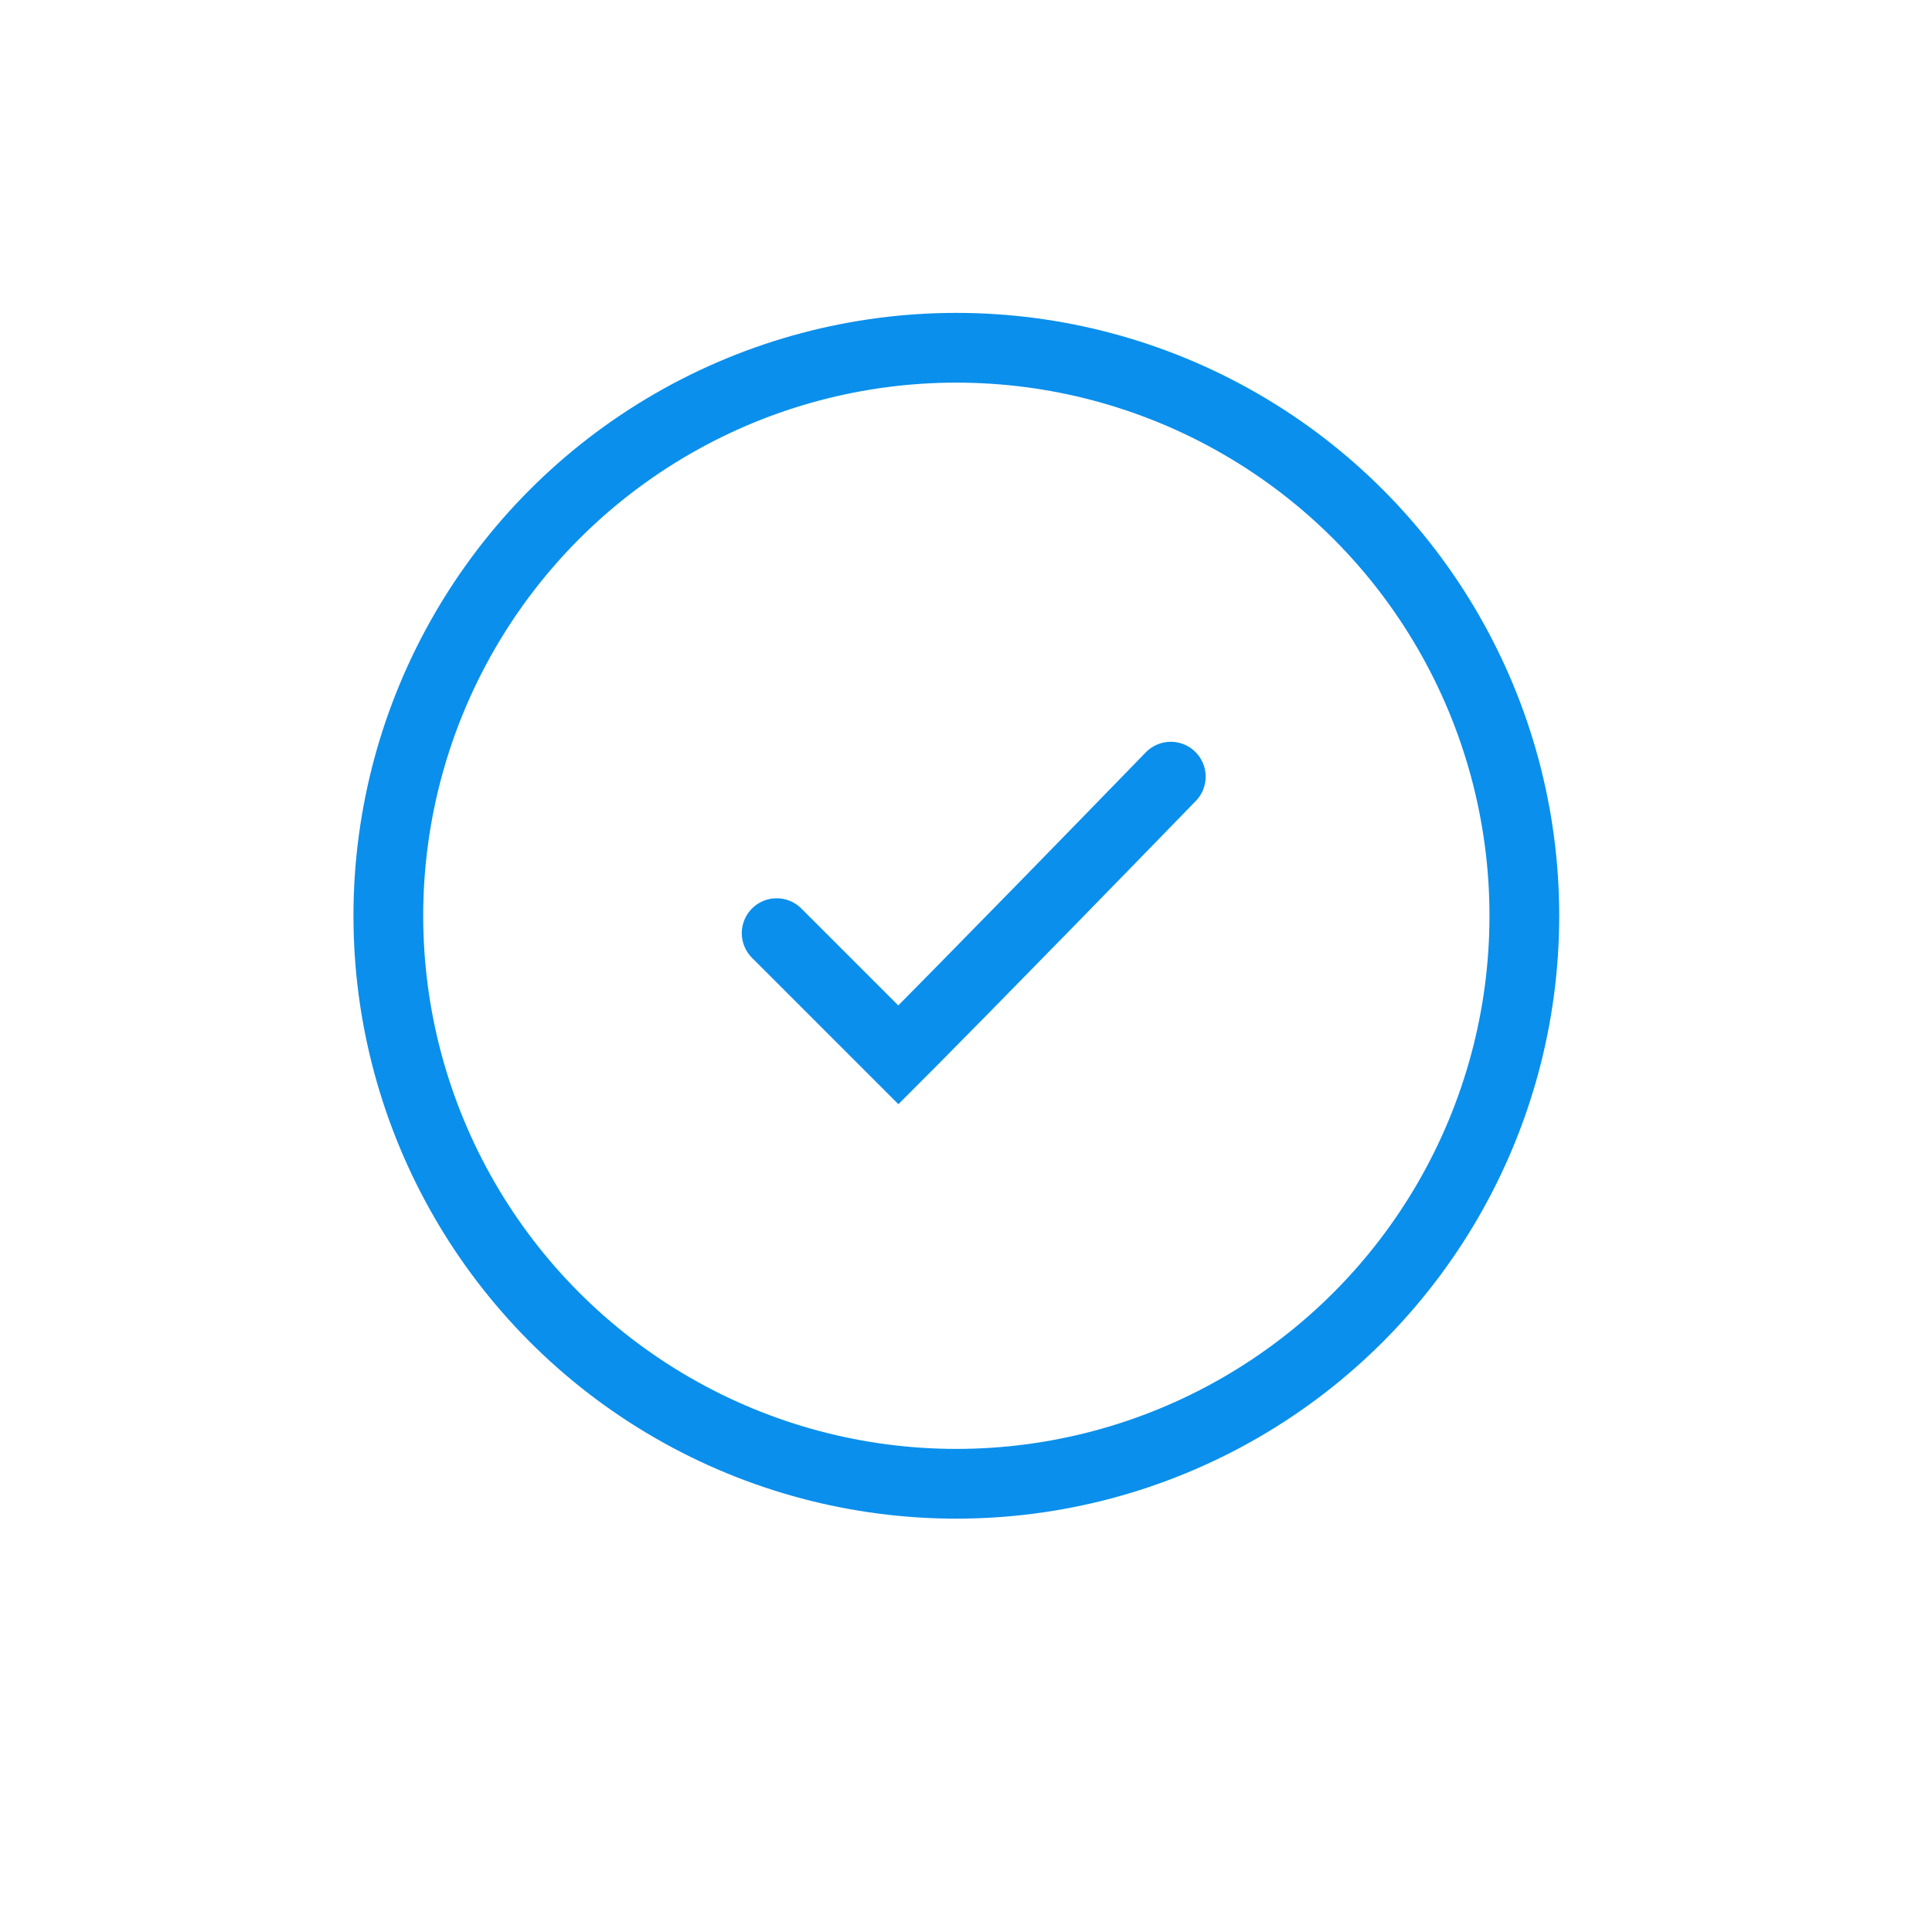 <?xml version="1.0" encoding="utf-8"?>
<!-- Generator: Adobe Illustrator 25.4.1, SVG Export Plug-In . SVG Version: 6.00 Build 0)  -->
<svg version="1.1" id="Capa_1" xmlns="http://www.w3.org/2000/svg" xmlns:xlink="http://www.w3.org/1999/xlink" x="0px" y="0px"
	 viewBox="0 0 100 100" style="enable-background:new 0 0 100 100;" xml:space="preserve">
<style type="text/css">
	.st0{fill:#0A8FEC;}
	.st1{fill-rule:evenodd;clip-rule:evenodd;fill:#0A8FEC;}
	.st2{fill:none;stroke:#0A8FEC;stroke-width:3.61;stroke-miterlimit:10;}
	.st3{fill:none;stroke:#0A8FEC;stroke-width:3.61;stroke-linecap:round;stroke-miterlimit:10;}
</style>
<g>
	<path class="st0" d="M176.4,65.7h-3.3V62c3.9-2.6,6.5-6.8,6.8-11.5h0.7c1.8,0,3.4-0.7,4.7-1.9c1.3-1.2,2-2.9,2-4.6
		c0-1.8-0.6-3.5-1.8-4.7c0.9-0.8,1.4-1.8,1.6-3c0.1-1.1-0.1-2.3-0.8-3.3c-0.6-1-1.6-1.6-2.7-1.9c-0.3-3.9-1.8-7.6-4.2-10.7
		c-2.4-3-5.8-5.3-9.5-6.4c0-1.5-0.6-2.9-1.7-4c-1.1-1.1-2.5-1.7-4-1.7h-6.5c-1.5,0-3,0.6-4,1.7c-1.1,1.1-1.7,2.5-1.7,4
		c-3.7,1.1-7,3.4-9.5,6.4c-2.4,3-3.9,6.8-4.2,10.6c-1.1,0.3-2.1,0.9-2.7,1.9c-0.7,0.9-1,2.1-0.9,3.2c0.1,1.1,0.6,2.2,1.4,3
		c0.1,0.1,0.1,0.1,0.2,0.2v0c-1.2,1.3-1.8,3-1.8,4.7c0,1.7,0.8,3.4,2,4.6c1.3,1.2,2.9,1.9,4.7,1.9h0.7c0.4,4.7,2.9,8.9,6.8,11.5v3.7
		h-3.3c-5.9,0-11.5,2.3-15.6,6.5c-4.1,4.1-6.5,9.8-6.5,15.6V98h75.2V87.8c0-5.9-2.3-11.5-6.5-15.6C187.9,68.1,182.3,65.7,176.4,65.7
		L176.4,65.7z M183,46.1c-0.6,0.6-1.5,1-2.3,1h-0.6v-6.6h0.6c0.9,0,1.7,0.3,2.3,1c0.6,0.6,1,1.5,1,2.3
		C183.9,44.7,183.6,45.5,183,46.1L183,46.1z M157.7,11.7h6.5c1.2,0,2.2,0.9,2.4,2.1l-3,9.2l-5.2,0l-3-9.2v0
		C155.4,12.6,156.4,11.7,157.7,11.7L157.7,11.7z M152.9,17.2l3,9.3h10.1l3-9.3c3,0.9,5.7,2.7,7.7,5.1c2,2.4,3.2,5.4,3.6,8.5h-38.6
		c0.3-3.1,1.6-6.1,3.6-8.5C147.2,19.9,149.9,18.2,152.9,17.2L152.9,17.2z M139.4,34.3h42.9c0.7,0.1,1.3,0.7,1.3,1.4
		s-0.5,1.3-1.3,1.4h-42.9c-0.4,0-0.8-0.1-1.1-0.4c-0.3-0.3-0.5-0.6-0.5-1s0.2-0.8,0.5-1C138.7,34.4,139.1,34.3,139.4,34.3z
		 M138.8,46.1c-0.6-0.6-1-1.5-1-2.3c0-0.9,0.3-1.7,1-2.3c0.6-0.6,1.5-1,2.3-1h0.6v6.6h-0.6C140.3,47.1,139.4,46.8,138.8,46.1
		L138.8,46.1z M145.1,49.2v-8.7h31.5v8.7c0,3.2-1.3,6.2-3.5,8.4c-2.2,2.2-5.3,3.5-8.4,3.5h-7.7c-3.2,0-6.2-1.3-8.4-3.5
		C146.4,55.4,145.1,52.3,145.1,49.2L145.1,49.2z M157.1,64.5h7.7l0,0c1.7,0,3.4-0.3,4.9-0.9v3.2l-8.8,10.4l-8.8-10.4v-3.2
		C153.7,64.2,155.4,64.5,157.1,64.5L157.1,64.5z M149.6,69.1l11.2,13.4l11.3-13.4l4.3,0c1.7,0,3.4,0.2,5,0.7v16.3h-41V69.8
		c1.6-0.5,3.3-0.7,5-0.7L149.6,69.1z M126.7,87.8c0-3.5,1-6.9,2.8-9.8c1.8-2.9,4.4-5.3,7.5-6.9v23.4h-10.3V87.8z M140.4,94.6v-5.1
		h41v5.1H140.4z M195.1,94.6h-10.3V71.1c3.1,1.6,5.7,3.9,7.5,6.9c1.8,2.9,2.8,6.3,2.8,9.8L195.1,94.6z"/>
	<path class="st0" d="M170.2,78.2h8.2v3.4h-8.2V78.2z"/>
</g>
<g>
	<path class="st1" d="M-211,23.6c0-5.1,4.1-9.2,9.2-9.2h29.5c5.1,0,9.2,4.1,9.2,9.2v11.1c0,1-0.8,1.8-1.8,1.8c-1,0-1.8-0.8-1.8-1.8
		V23.6c0-3.1-2.5-5.5-5.5-5.5h-29.5c-3.1,0-5.5,2.5-5.5,5.5v59.1c0,3.1,2.5,5.5,5.5,5.5h29.5c3.1,0,5.5-2.5,5.5-5.5V64.2
		c0-1,0.8-1.8,1.8-1.8c1,0,1.8,0.8,1.8,1.8v18.5c0,5.1-4.1,9.2-9.2,9.2h-29.5c-5.1,0-9.2-4.1-9.2-9.2V23.6z"/>
	<path class="st1" d="M-181.5,82.7h-11.1V79h11.1V82.7z"/>
	<path class="st1" d="M-188.9,38.4c0-3.1,2.5-5.5,5.5-5.5h36.9c3.1,0,5.5,2.5,5.5,5.5v21.4c0,3.1-2.5,5.5-5.5,5.5h-36.9
		c-3.1,0-5.5-2.5-5.5-5.5V38.4z M-183.3,36.5c-1,0-1.8,0.8-1.8,1.8v21.4c0,1,0.8,1.8,1.8,1.8h36.9c1,0,1.8-0.8,1.8-1.8V38.4
		c0-1-0.8-1.8-1.8-1.8H-183.3z"/>
	<path class="st1" d="M-165.9,51.7l-21-14.4l2.1-3l20,13.7l20-13.7l2.1,3l-21,14.4C-164.5,52.1-165.3,52.1-165.9,51.7L-165.9,51.7z"
		/>
</g>
<circle class="st2" cx="49.5" cy="47.4" r="29.4"/>
<path class="st3" d="M40.2,48.3l6.3,6.3c0,0,3.9-3.9,14.1-14.4"/>
</svg>
